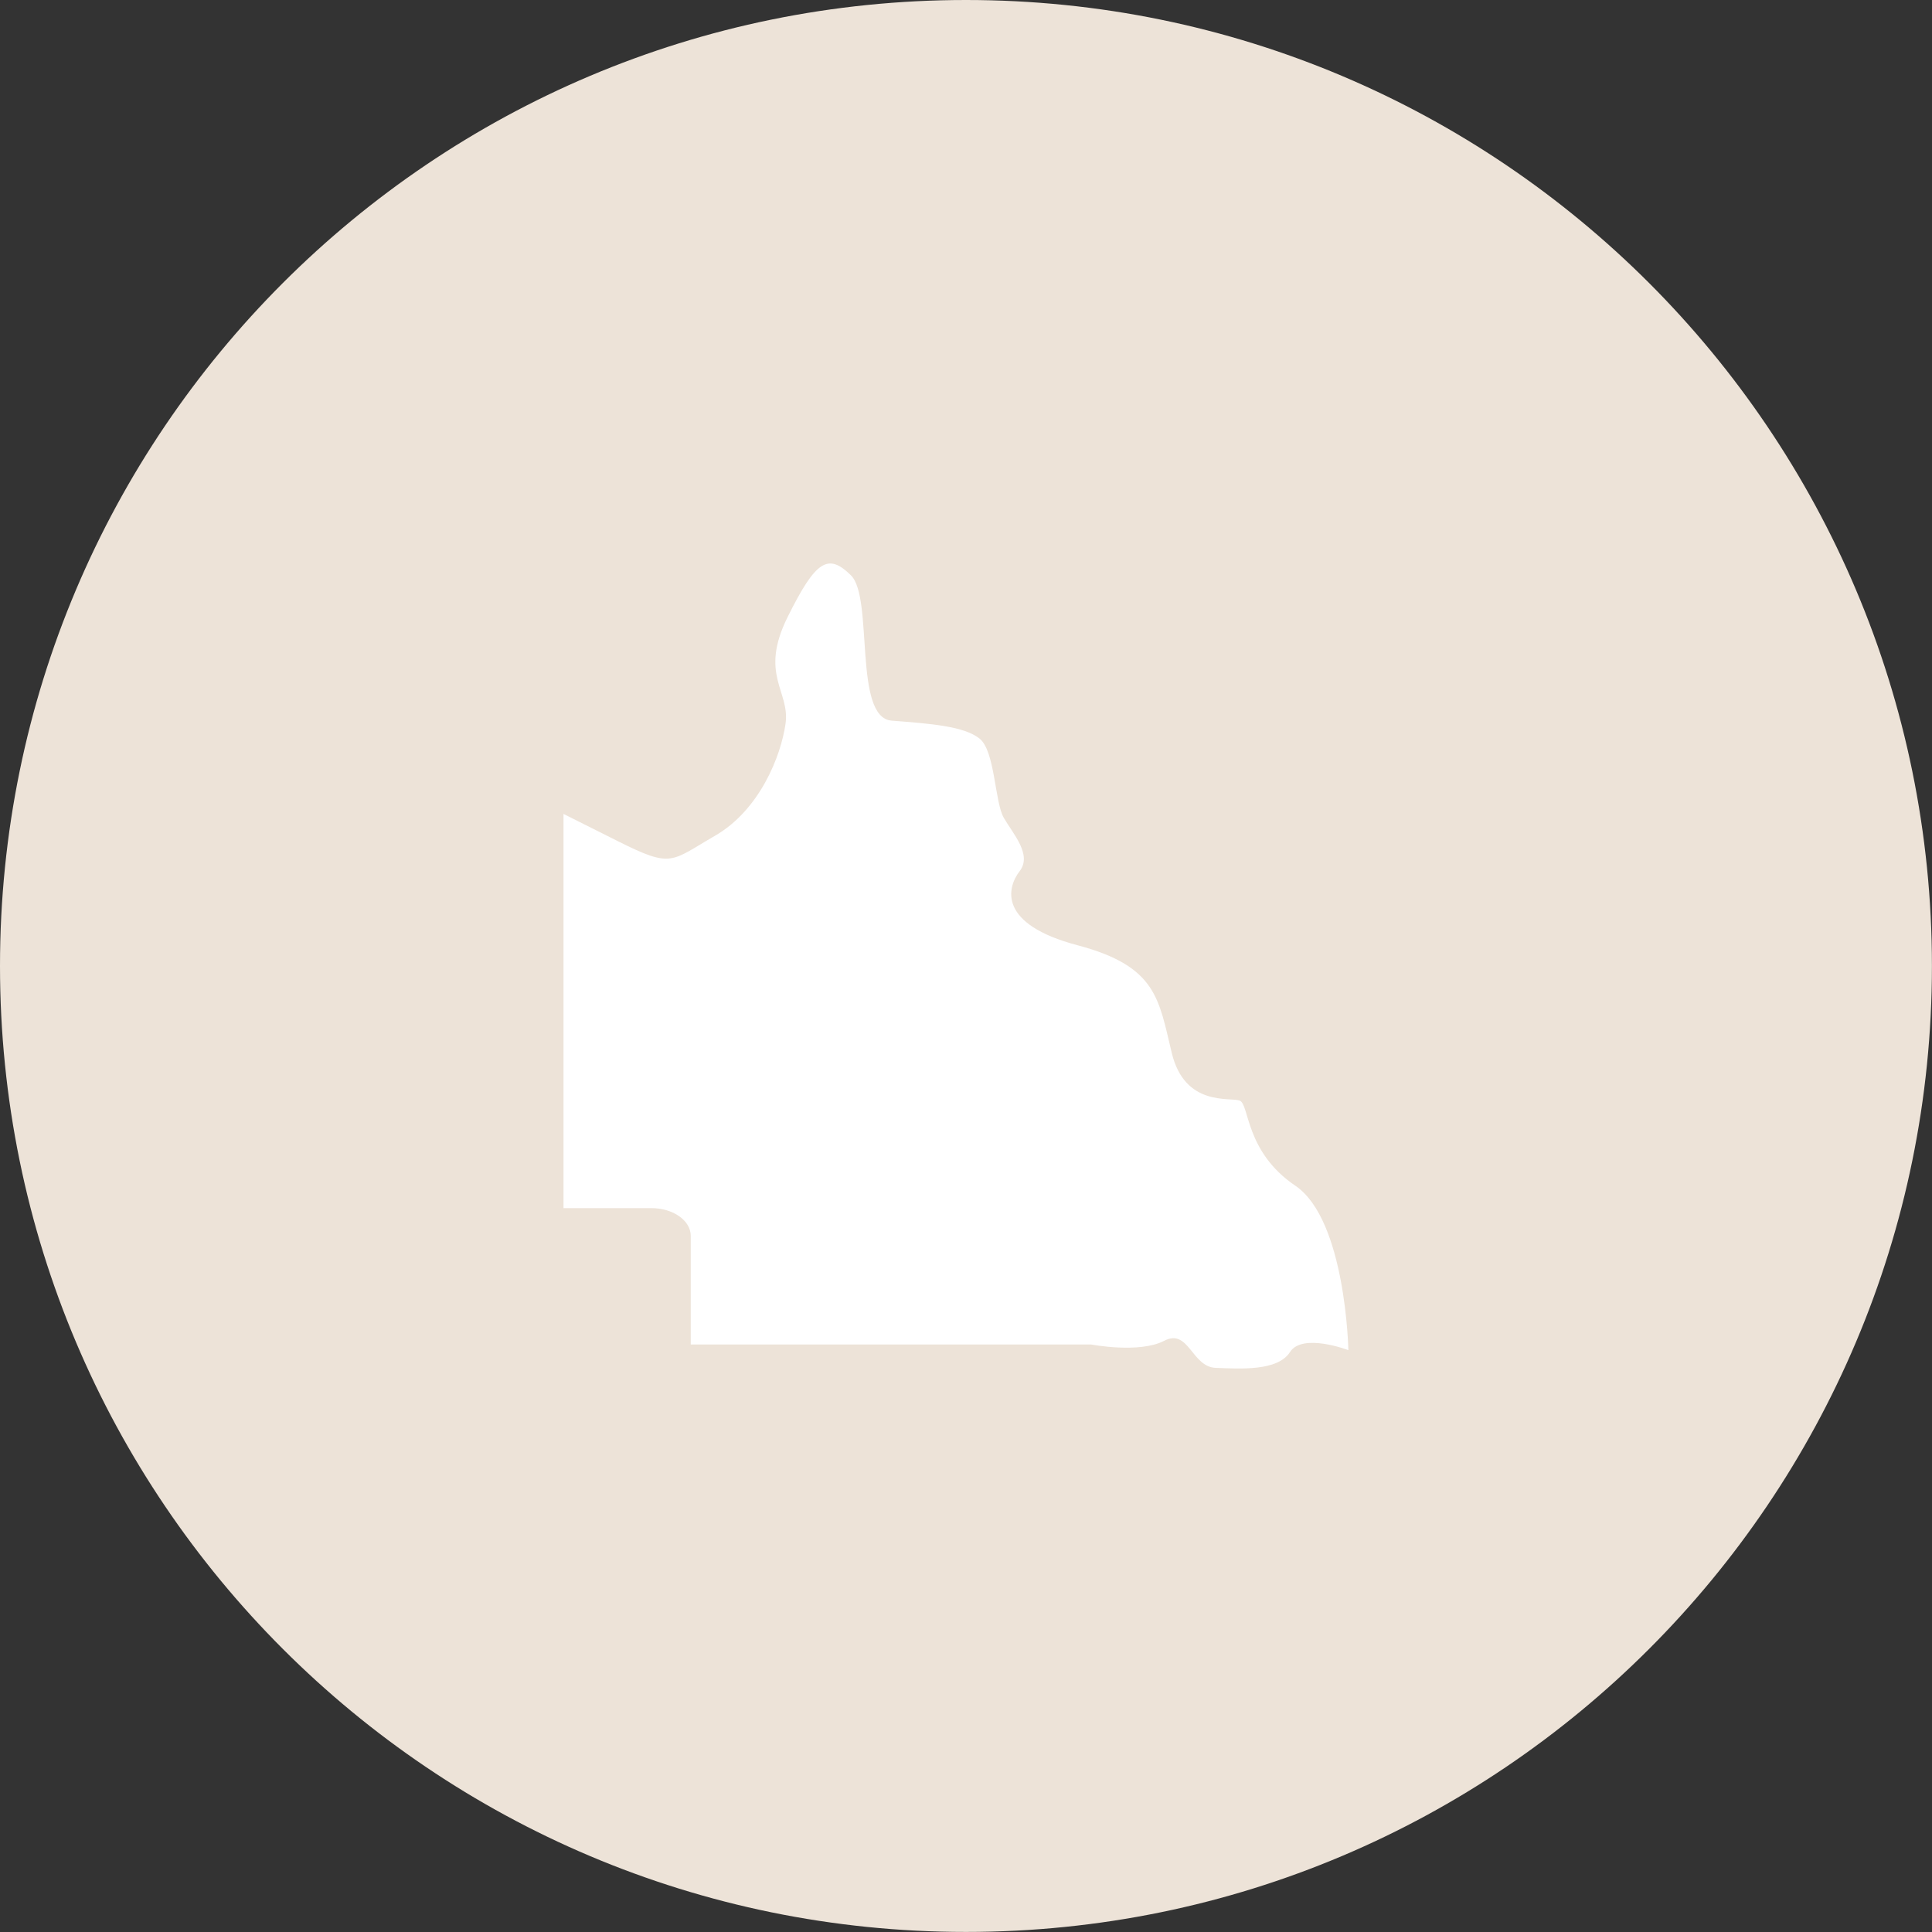 <svg width="96" height="96" viewBox="0 0 96 96" fill="none" xmlns="http://www.w3.org/2000/svg">
<rect x="0" y="0" width="96" height="96" fill="#333333" stroke="none"/>
<g clip-path="url(#clip0_2566_1295)">
<path d="M47.999 95.997C74.508 95.997 95.997 74.508 95.997 47.999C95.997 21.49 74.508 0 47.999 0C21.49 0 0 21.49 0 47.999C0 74.508 21.49 95.997 47.999 95.997Z" fill="#EDE3D8"/>
<path d="M28 40.445V60.031H32.366C33.447 60.031 34.323 60.648 34.323 61.41V66.807H54.218C54.218 66.807 56.616 67.265 57.844 66.625C59.071 65.984 59.211 67.927 60.411 67.969C61.612 68.011 63.483 68.147 64.1 67.181C64.718 66.216 67 67.088 67 67.088C67 67.088 66.874 60.616 64.366 58.919C61.855 57.222 62.087 54.859 61.596 54.686C61.105 54.513 58.872 54.995 58.225 52.323C57.575 49.651 57.492 48.013 53.538 46.968C49.583 45.923 50.028 44.114 50.665 43.289C51.302 42.464 50.33 41.426 49.875 40.632C49.421 39.837 49.447 37.32 48.674 36.7C47.901 36.081 46.223 35.957 44.305 35.808C42.388 35.658 43.416 29.705 42.285 28.59C41.154 27.475 40.543 27.819 39.13 30.673C37.717 33.526 39.259 34.337 39.034 35.953C38.808 37.568 37.747 40.246 35.531 41.527C33.315 42.806 33.411 43.156 30.707 41.8L28.003 40.445H28Z" fill="white"/>
</g>
<defs>
<clipPath id="clip0_2566_1295">
<rect width="96" height="96" fill="white"/>
</clipPath>
</defs>
</svg>
